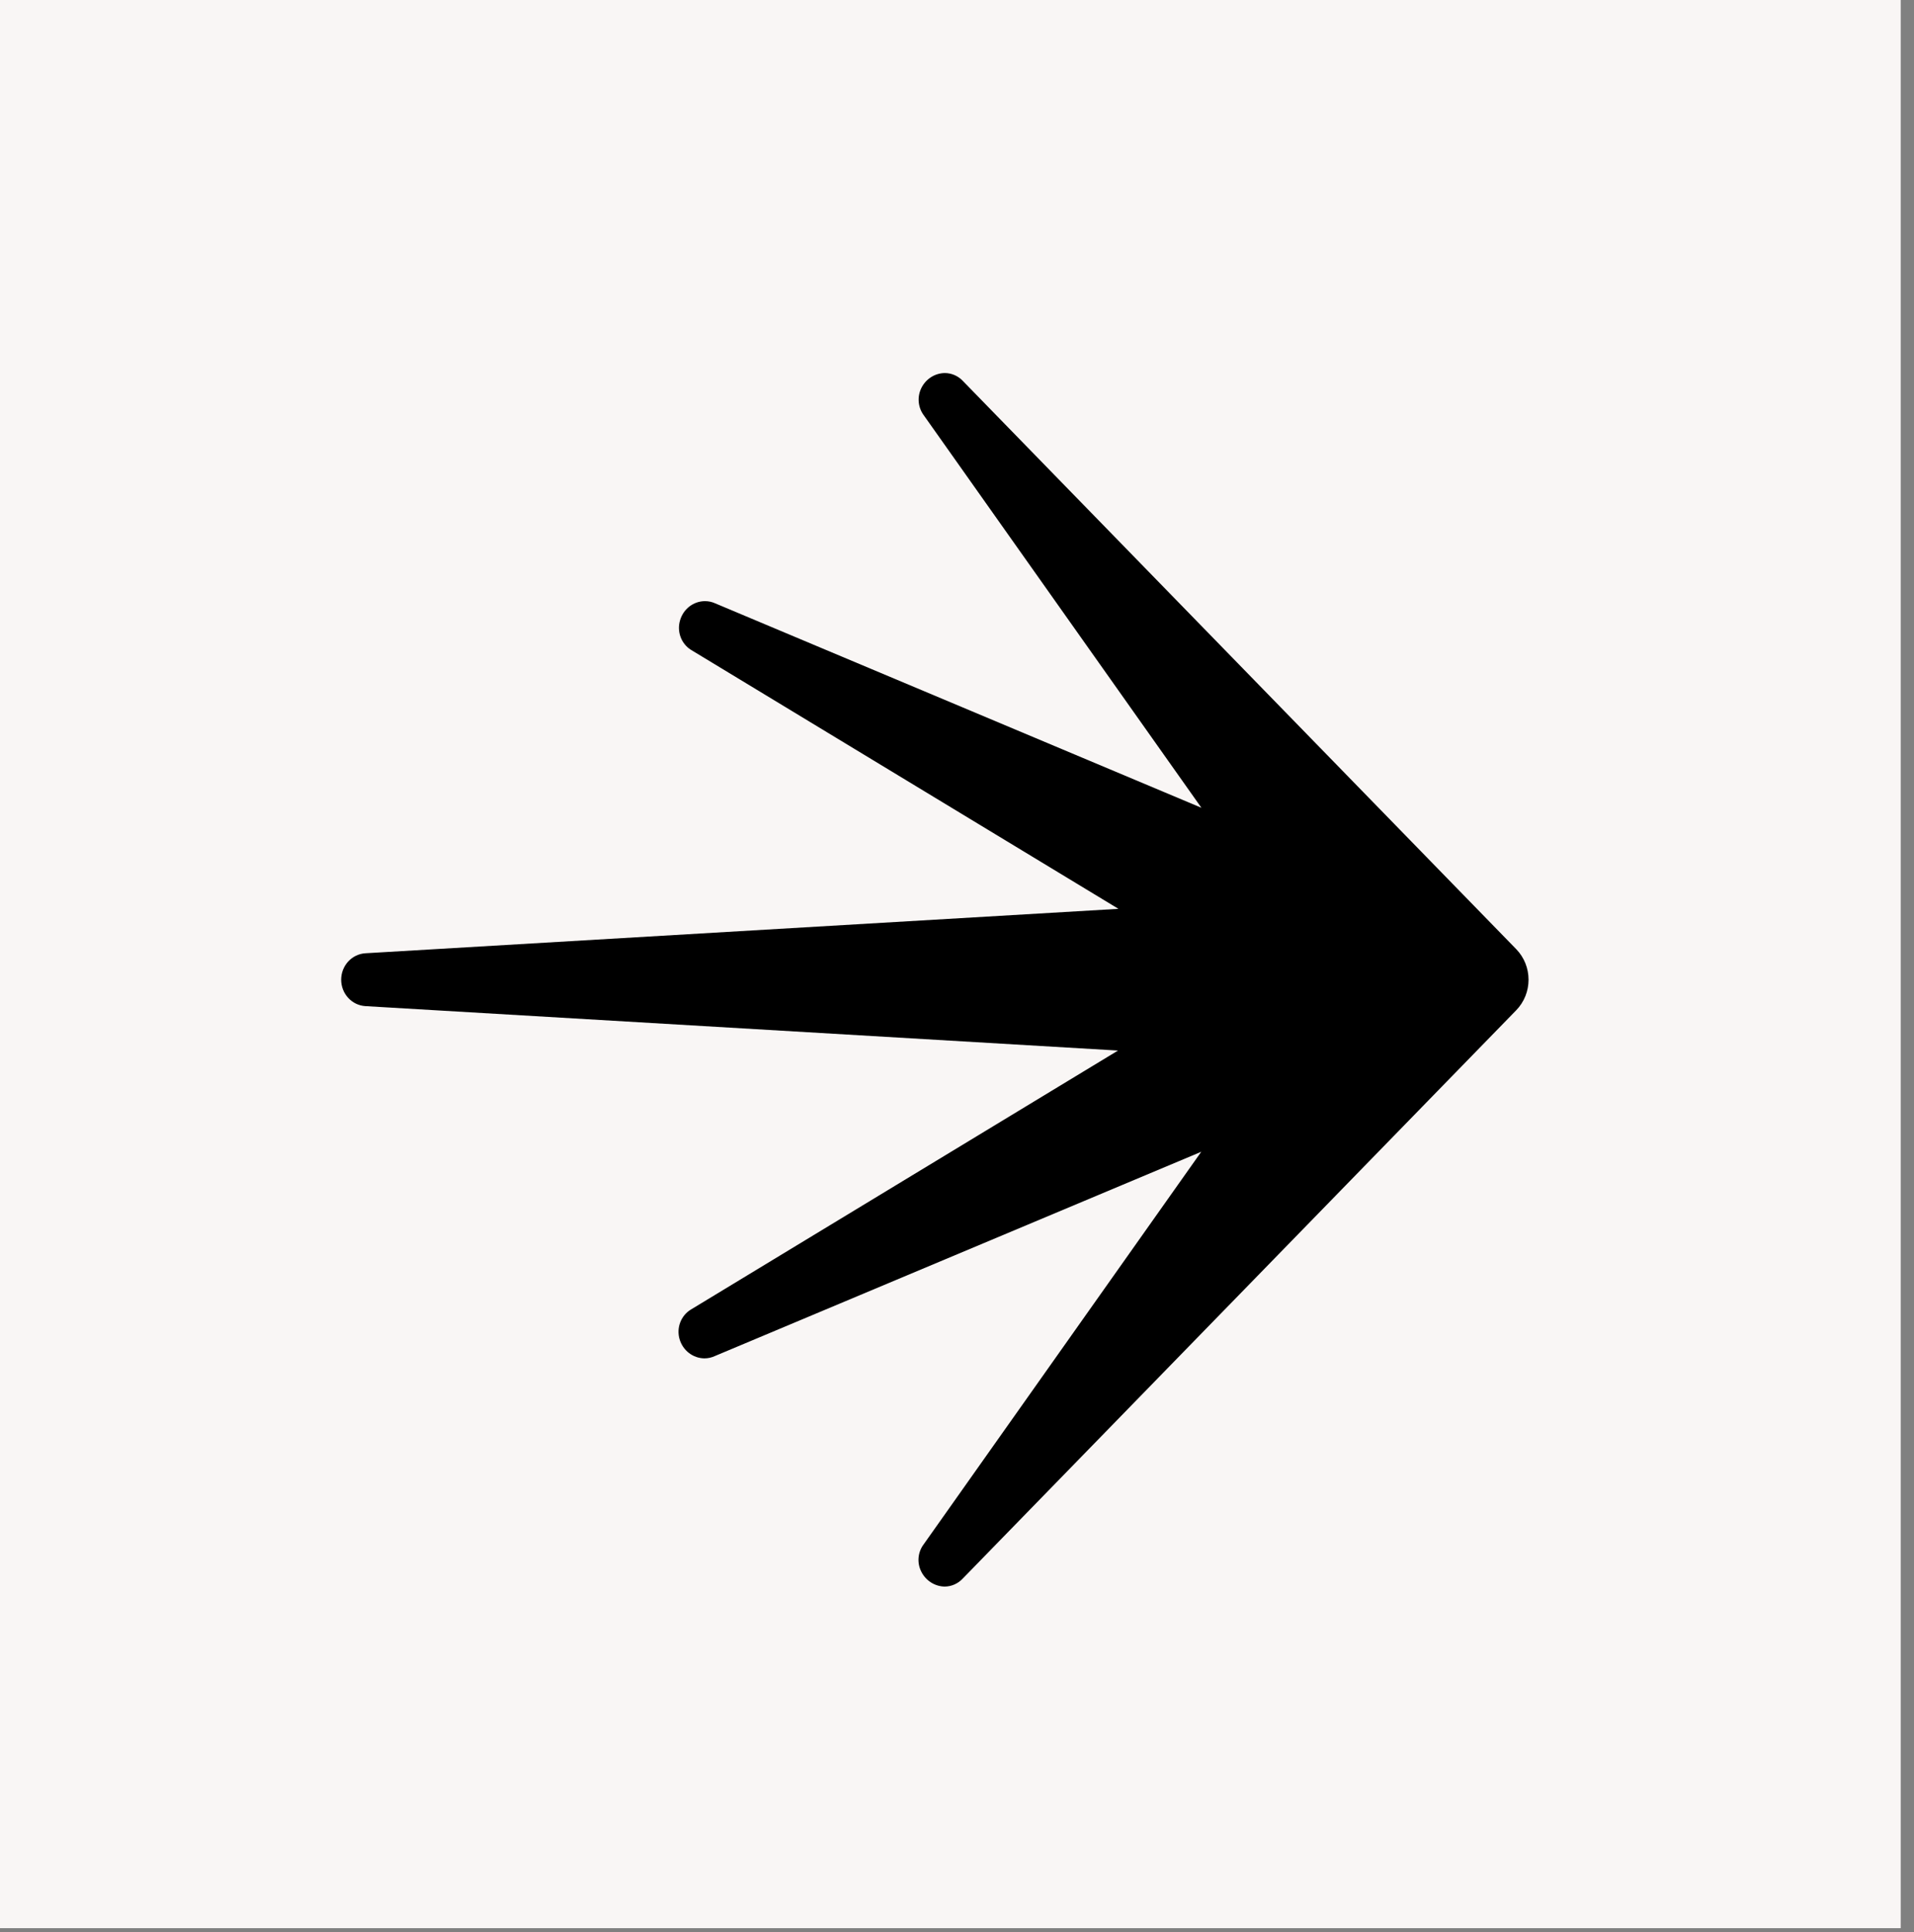 <svg width="216" height="218" viewBox="0 0 216 218" fill="none" xmlns="http://www.w3.org/2000/svg">
<rect x="0" y="0" width="216" height="218" fill="#808080" stroke="none"/>
<g clip-path="url(#clip0_1_2)">
<path d="M214.5 -0.507H-0.5V217.554H214.5V-0.507Z" fill="#F9F6F5"/>
<path d="M106.608 179.013C106.059 179.003 105.523 178.841 105.058 178.542C104.592 178.244 104.214 177.821 103.965 177.318C103.721 176.833 103.617 176.286 103.665 175.742C103.714 175.198 103.913 174.68 104.238 174.248L135.564 129.956L80.674 153.003C80.303 153.175 79.902 153.264 79.495 153.264C78.864 153.258 78.251 153.044 77.746 152.654C77.242 152.264 76.872 151.719 76.691 151.098C76.511 150.482 76.536 149.822 76.76 149.222C76.985 148.621 77.397 148.114 77.931 147.779L126.171 118.534L41.22 113.52C40.483 113.471 39.791 113.135 39.286 112.582C38.781 112.028 38.5 111.298 38.5 110.539C38.5 109.78 38.781 109.05 39.286 108.497C39.791 107.943 40.483 107.607 41.22 107.558L126.22 102.544L77.95 73.305C77.422 72.966 77.019 72.457 76.801 71.858C76.583 71.26 76.564 70.604 76.746 69.993C76.925 69.371 77.293 68.825 77.797 68.435C78.301 68.045 78.914 67.832 79.545 67.827C79.951 67.824 80.353 67.911 80.724 68.081L135.583 91.142L104.251 46.856C103.928 46.421 103.731 45.902 103.683 45.358C103.634 44.813 103.737 44.266 103.978 43.779C104.227 43.275 104.606 42.85 105.075 42.553C105.543 42.255 106.082 42.095 106.633 42.091C107.014 42.093 107.39 42.174 107.739 42.328C108.089 42.483 108.405 42.707 108.668 42.989L171.116 107.099C172.002 108.013 172.5 109.25 172.5 110.539C172.5 111.829 172.002 113.066 171.116 113.979L108.643 178.115C108.38 178.396 108.064 178.621 107.714 178.775C107.365 178.929 106.989 179.01 106.608 179.013Z" fill="black"/>
</g>
<defs>
<clipPath id="clip0_1_2">
<rect width="216" height="218" fill="white"/>
</clipPath>
</defs>
</svg>
